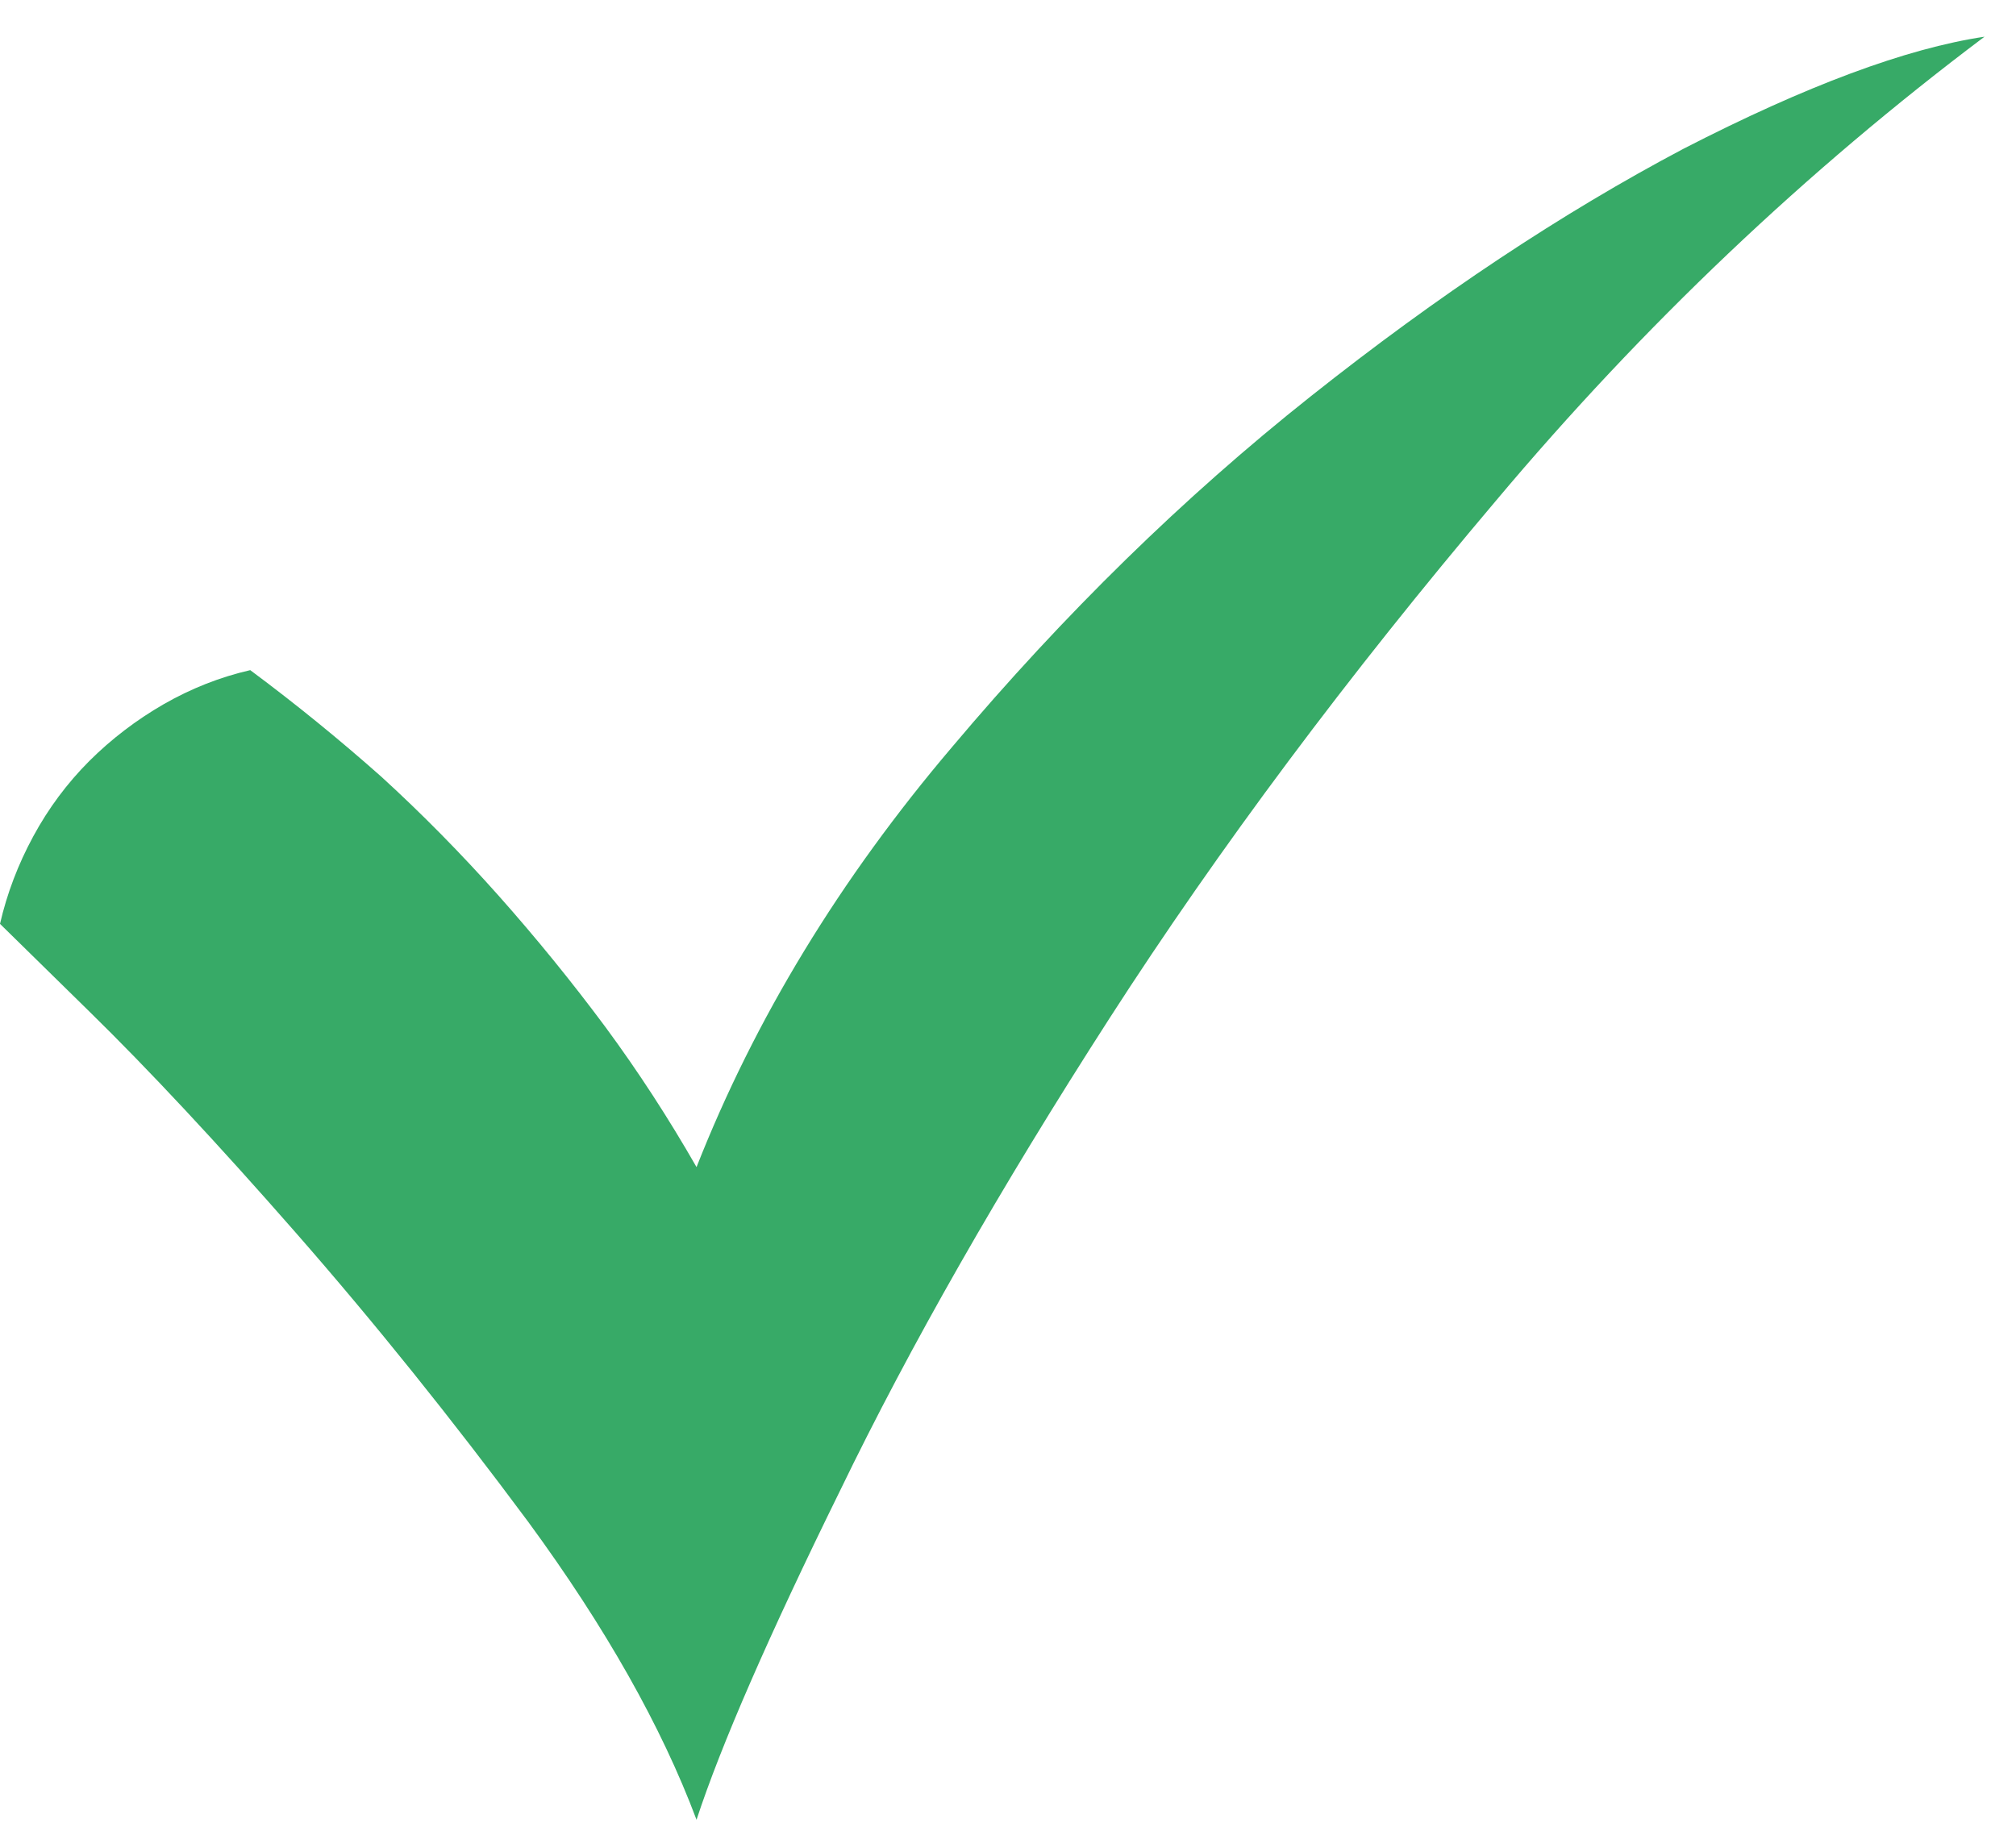 <svg width="24" height="22" viewBox="0 0 24 22" fill="none" xmlns="http://www.w3.org/2000/svg">
<path d="M0 11C0 11 0.354 11.347 1.062 12.042C1.771 12.736 2.59 13.614 3.521 14.677C4.451 15.739 5.375 16.889 6.292 18.125C7.208 19.375 7.875 20.555 8.292 21.667C8.583 20.778 9.153 19.472 10 17.75C10.833 16.028 11.903 14.153 13.208 12.125C14.514 10.097 16.049 8.042 17.812 5.958C19.562 3.875 21.5 2.035 23.625 0.437C22.694 0.576 21.5 1.021 20.042 1.771C18.597 2.535 17.118 3.517 15.604 4.719C14.09 5.92 12.667 7.312 11.333 8.896C10 10.465 8.986 12.132 8.292 13.896C7.958 13.312 7.597 12.757 7.208 12.229C6.806 11.688 6.382 11.167 5.938 10.667C5.493 10.167 5.028 9.694 4.542 9.25C4.042 8.806 3.521 8.382 2.979 7.979C2.618 8.062 2.274 8.198 1.948 8.385C1.622 8.573 1.326 8.799 1.062 9.062C0.799 9.326 0.576 9.625 0.396 9.958C0.215 10.292 0.083 10.639 0 11Z" fill="#37AA67"/>
</svg>
